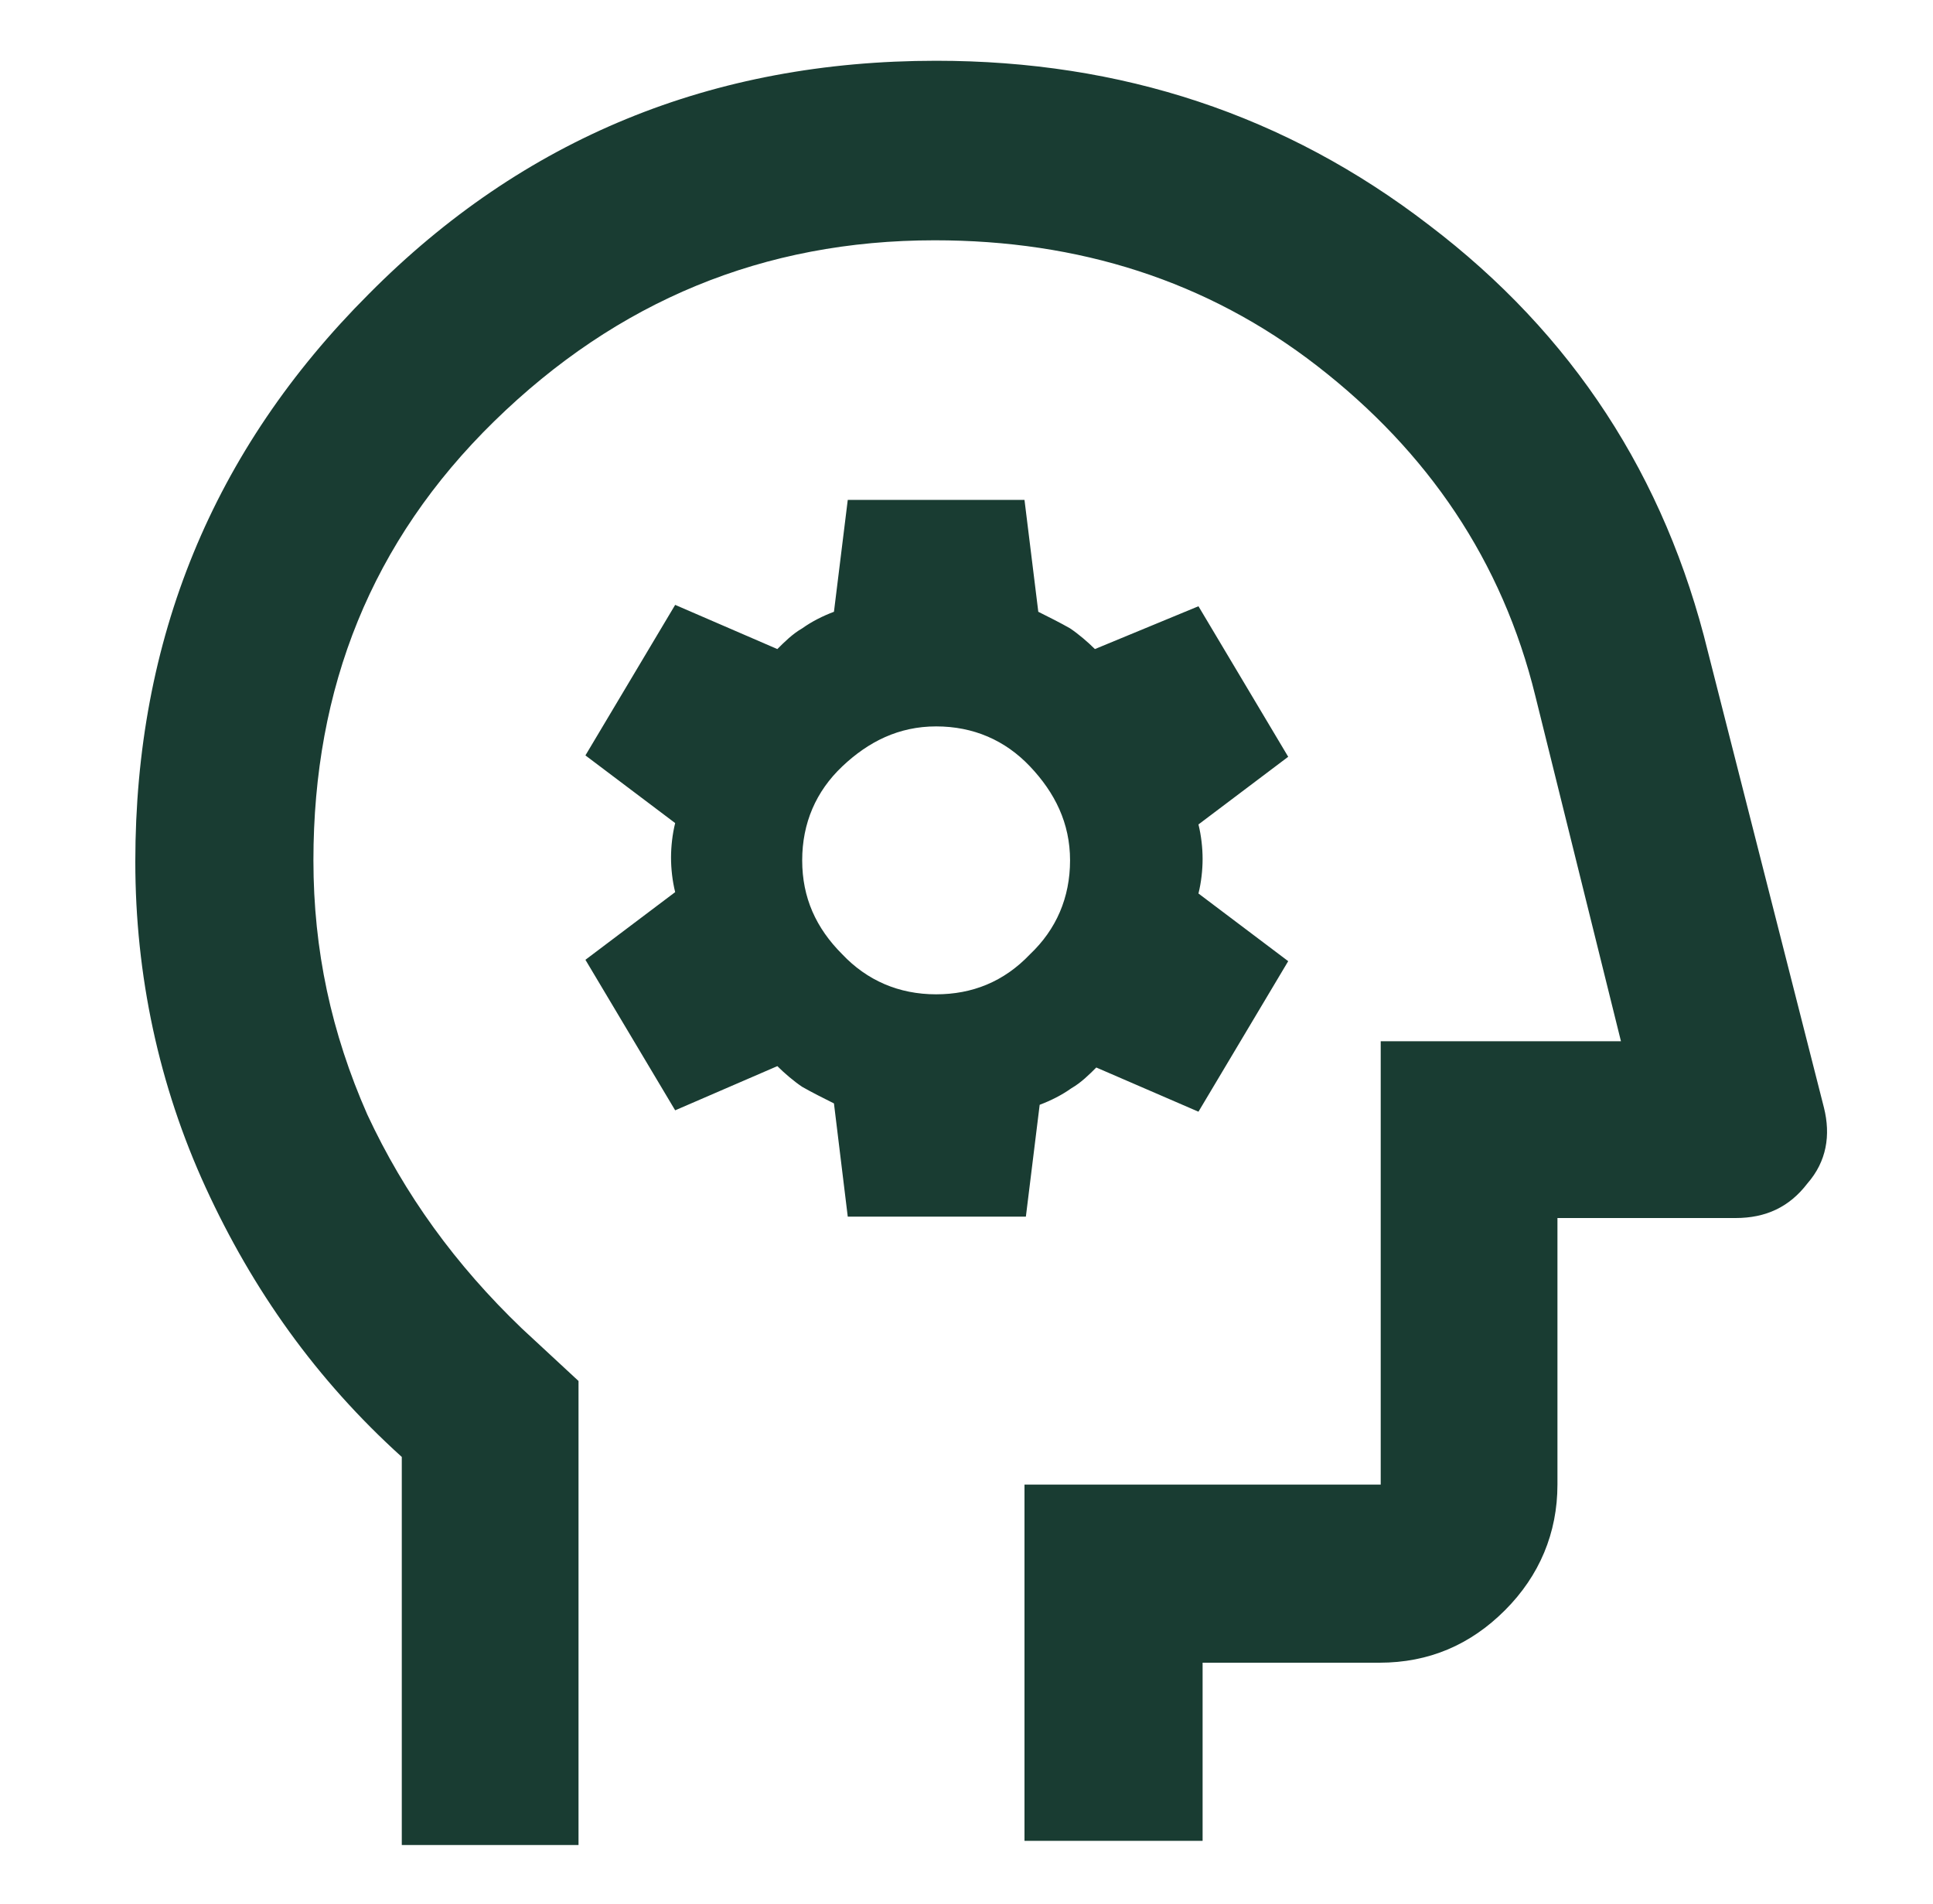 <?xml version="1.0" encoding="UTF-8"?> <svg xmlns="http://www.w3.org/2000/svg" xmlns:xlink="http://www.w3.org/1999/xlink" version="1.1" id="Laag_1" x="0px" y="0px" viewBox="0 0 140 137.9" style="enable-background:new 0 0 140 137.9;" xml:space="preserve"> <style type="text/css"> .st0{fill:#193C32;} </style> <path class="st0" d="M29.1,133.2v-27.7c-6.2-5.6-10.8-12.1-14.2-19.5S9.8,70.6,9.8,62.4c0-16.1,5.6-29.8,16.9-41.1 C37.9,10,51.6,4.4,67.8,4.4c13.4,0,25.3,3.9,35.7,11.9c10.4,7.9,17.1,18.2,20.2,30.9l8.4,33c0.5,2,0.2,3.9-1.2,5.5 c-1.3,1.7-3,2.5-5.2,2.5h-12.9v19.3c0,3.5-1.3,6.6-3.8,9.1c-2.5,2.5-5.5,3.8-9.1,3.8H87.1v12.9H74.2v-25.8H100V75.4h17.4l-6.2-25 c-2.4-9.8-7.8-17.7-15.8-23.9s-17.3-9.1-27.7-9.1c-12.4,0-23,4.4-31.9,13.1S22.7,49.8,22.7,62.3c0,6.5,1.3,12.5,3.9,18.4 c2.7,5.8,6.4,10.9,11.2,15.5l4.1,3.8v33.6H29.1V133.2z M61.4,88.1h12.9l1-8.1c0.8-0.3,1.6-0.7,2.3-1.2c0.7-0.4,1.3-1,1.8-1.5 l7.4,3.2l6.5-10.9l-6.5-4.9c0.2-0.8,0.3-1.7,0.3-2.5c0-0.8-0.1-1.7-0.3-2.5l6.5-4.9l-6.5-10.9L79.3,47c-0.5-0.5-1.2-1.1-1.8-1.5 c-0.7-0.4-1.5-0.8-2.3-1.2l-1-8.1H61.4l-1,8.1c-0.8,0.3-1.6,0.7-2.3,1.2c-0.7,0.4-1.3,1-1.8,1.5l-7.4-3.2l-6.5,10.9l6.5,4.9 c-0.2,0.8-0.3,1.7-0.3,2.5c0,0.8,0.1,1.7,0.3,2.5l-6.5,4.9l6.5,10.9l7.4-3.2c0.5,0.5,1.2,1.1,1.8,1.5c0.7,0.4,1.5,0.8,2.3,1.2 L61.4,88.1z M67.8,72c-2.7,0-5-1-6.8-2.9c-1.9-1.9-2.9-4.1-2.9-6.8c0-2.7,1-5,2.9-6.8s4.1-2.9,6.8-2.9s5,1,6.8,2.9 c1.8,1.9,2.9,4.1,2.9,6.8c0,2.7-1,5-2.9,6.8C72.7,71.1,70.4,72,67.8,72z"></path> </svg> 